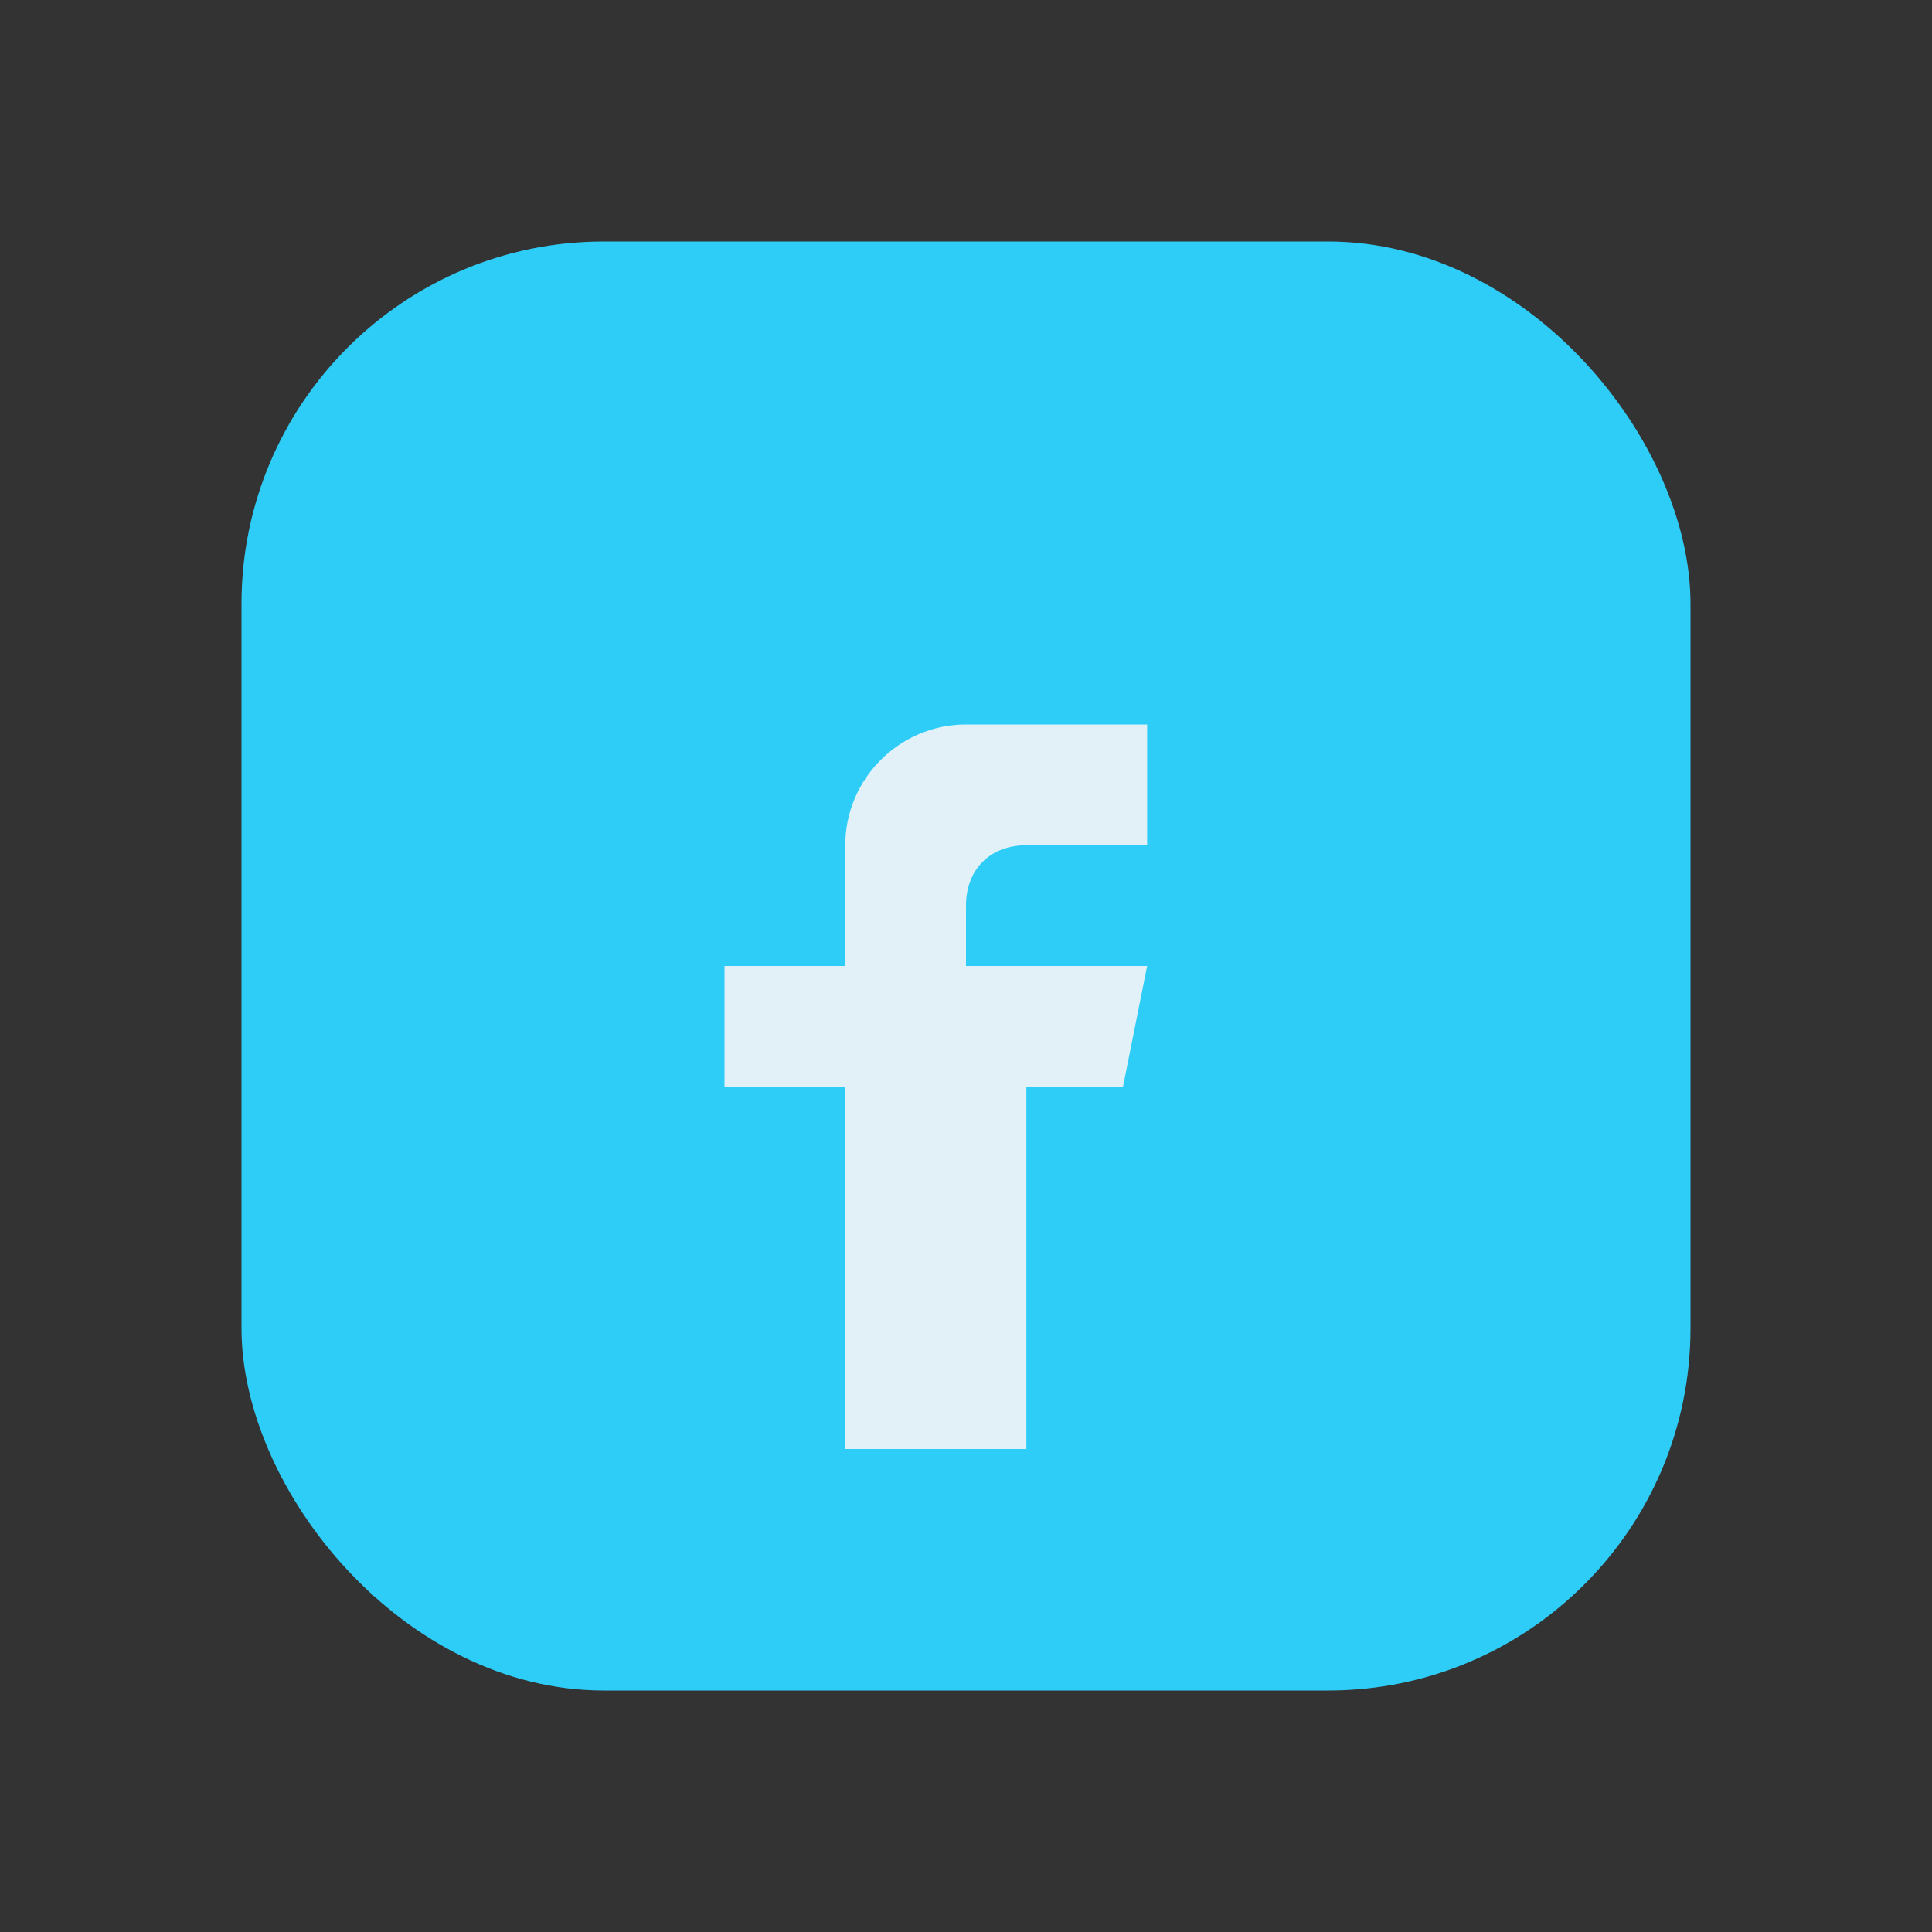 <?xml version="1.0" encoding="UTF-8"?>
<svg xmlns="http://www.w3.org/2000/svg" width="32" height="32" viewBox="0 0 32 32"><rect x="0" y="0" width="32" height="32" fill="#333333" stroke="none"/><rect x="4" y="4" width="24" height="24" rx="6" fill="#2ECDF7"/><path d="M20 18h-3v6h-3v-6h-2v-2h2v-2c0-1.1.9-2 2-2h3v2h-2c-.6 0-1 .4-1 1v1h3l-.4 2Z" fill="#E2F1F8"/></svg>
